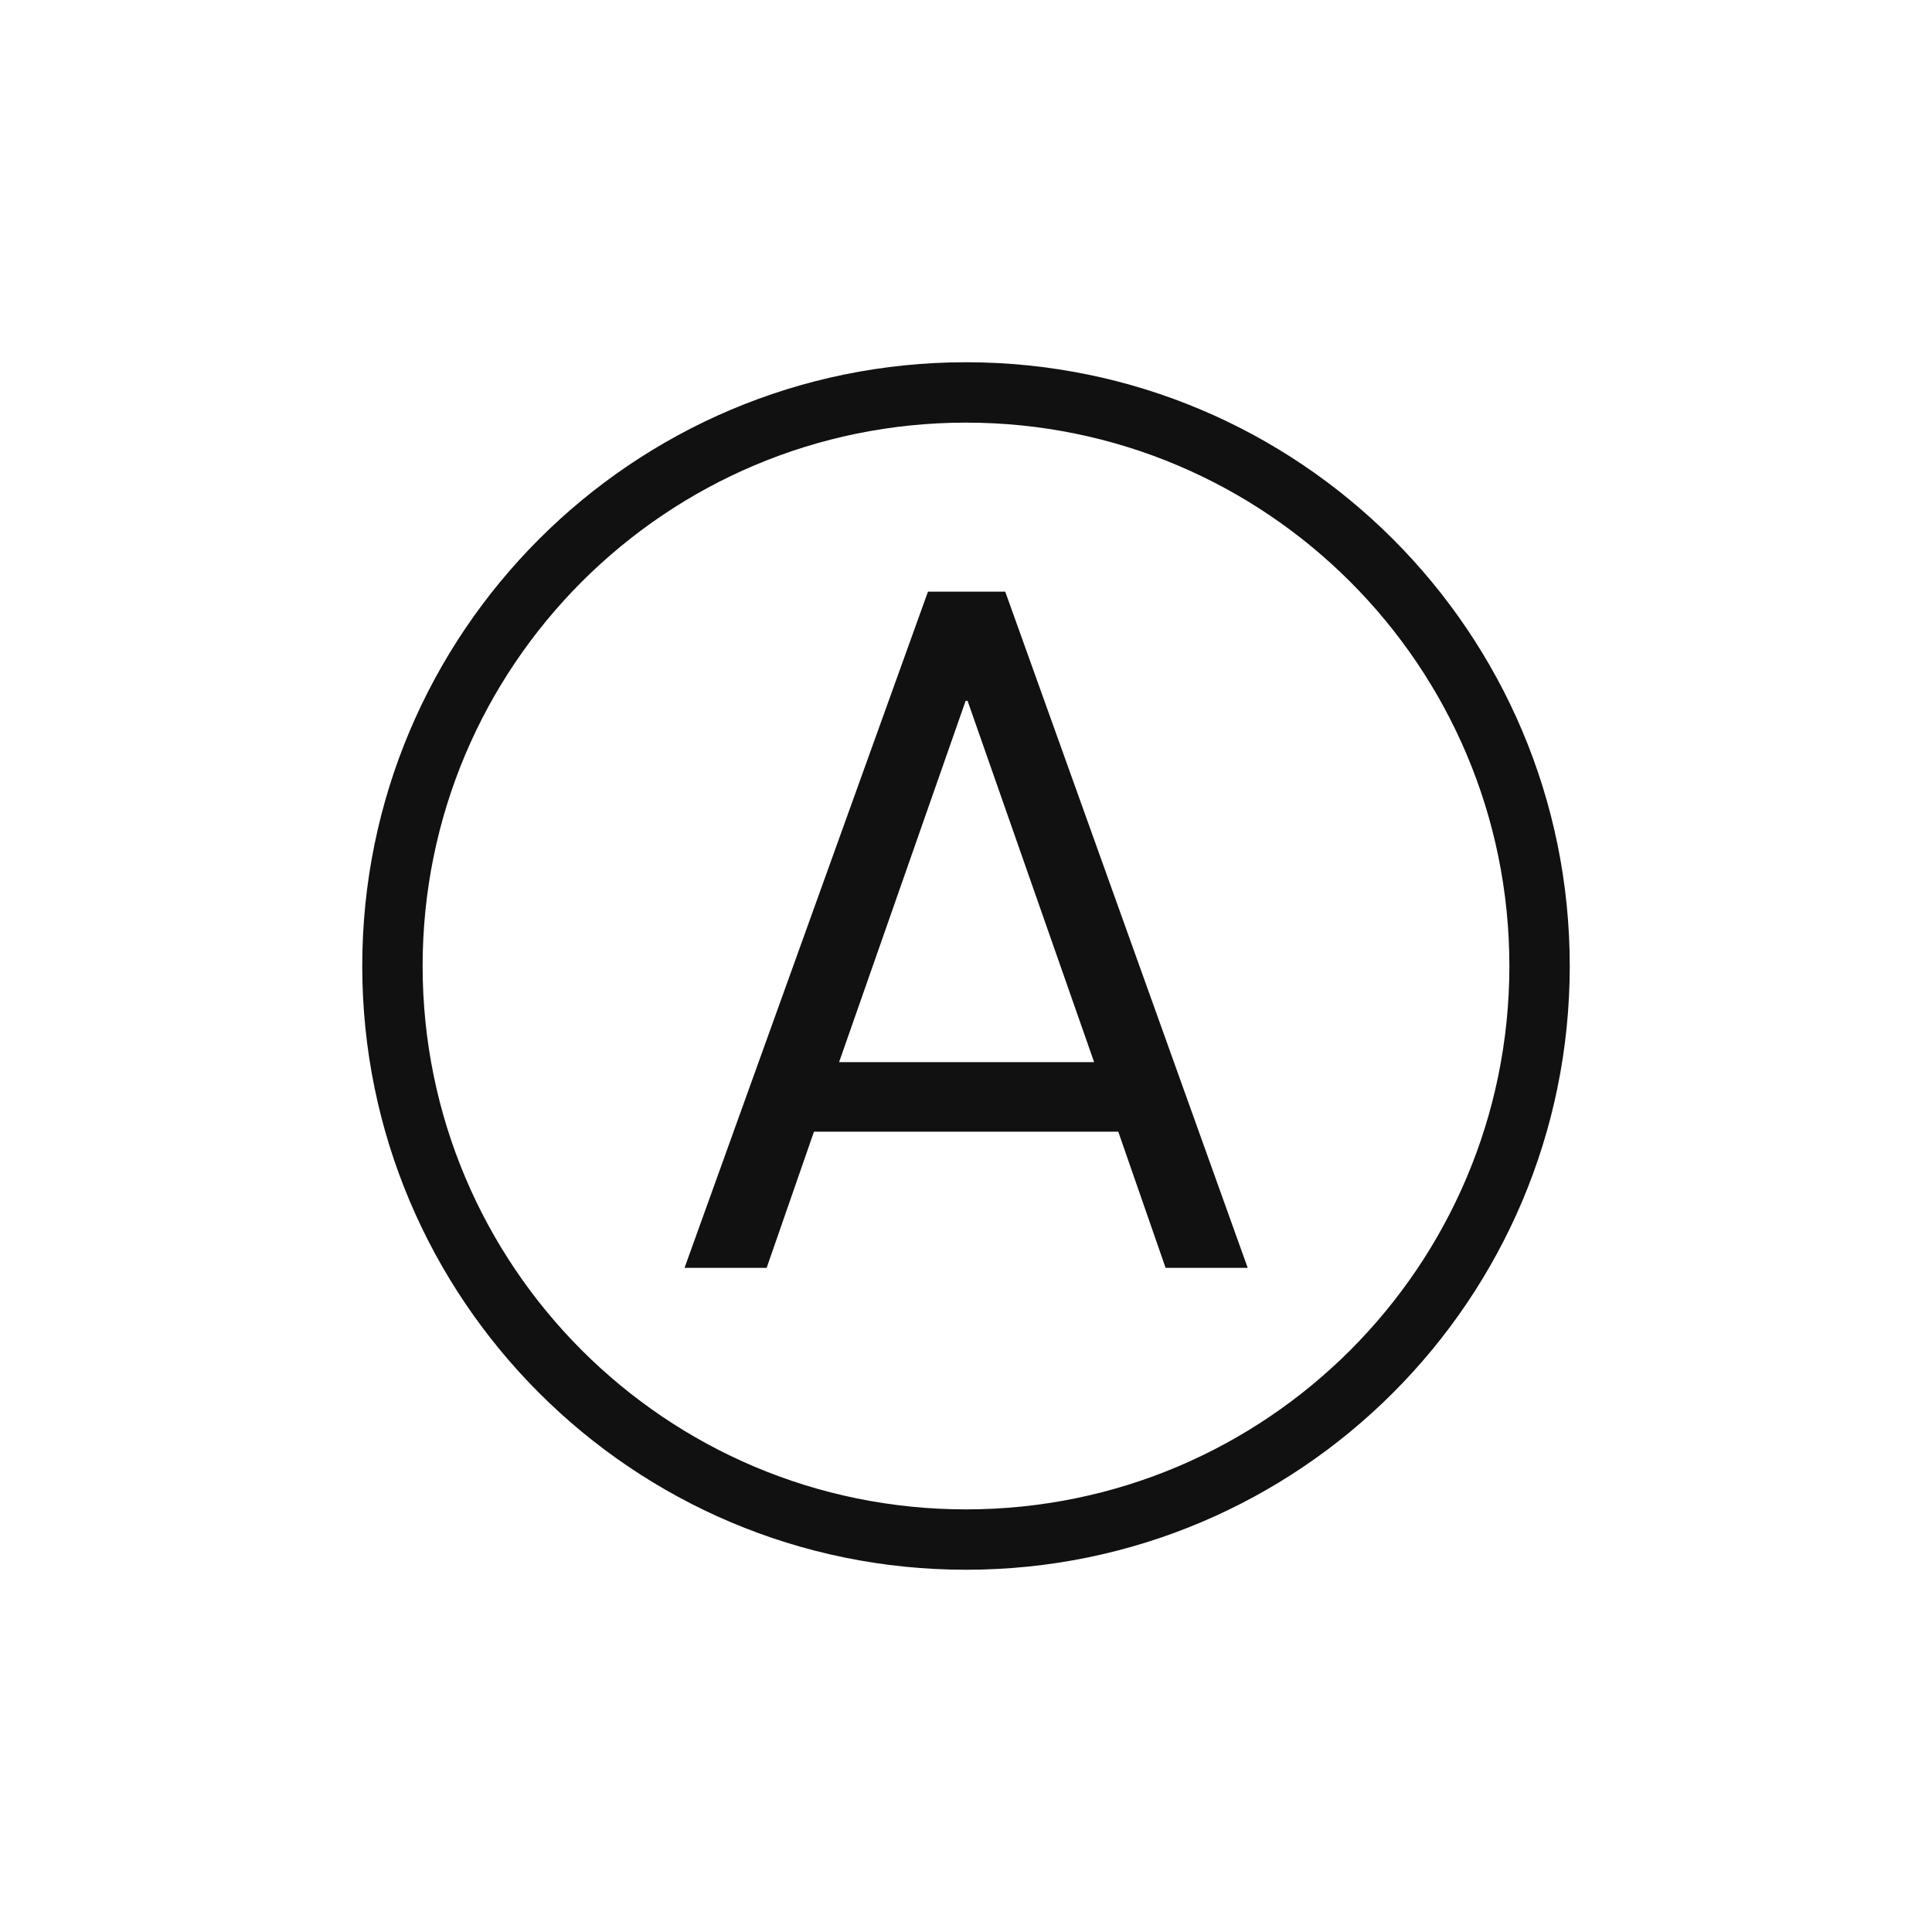 <svg width="32" height="32" viewBox="0 0 32 32" fill="none" xmlns="http://www.w3.org/2000/svg">
<path fill-rule="evenodd" clip-rule="evenodd" d="M16 25C20.971 25 25 20.971 25 16C25 11.029 20.971 7 16 7C11.029 7 7 11.029 7 16C7 20.971 11.029 25 16 25ZM16 26C21.523 26 26 21.523 26 16C26 10.477 21.523 6 16 6C10.477 6 6 10.477 6 16C6 21.523 10.477 26 16 26Z" fill="#111111"/>
<path d="M19.306 21H20.666L16.65 9.8H15.37L11.338 21H12.698L13.482 18.744H18.522L19.306 21ZM13.898 17.592L15.994 11.608H16.026L18.122 17.592H13.898Z" fill="#111111"/>
</svg>
